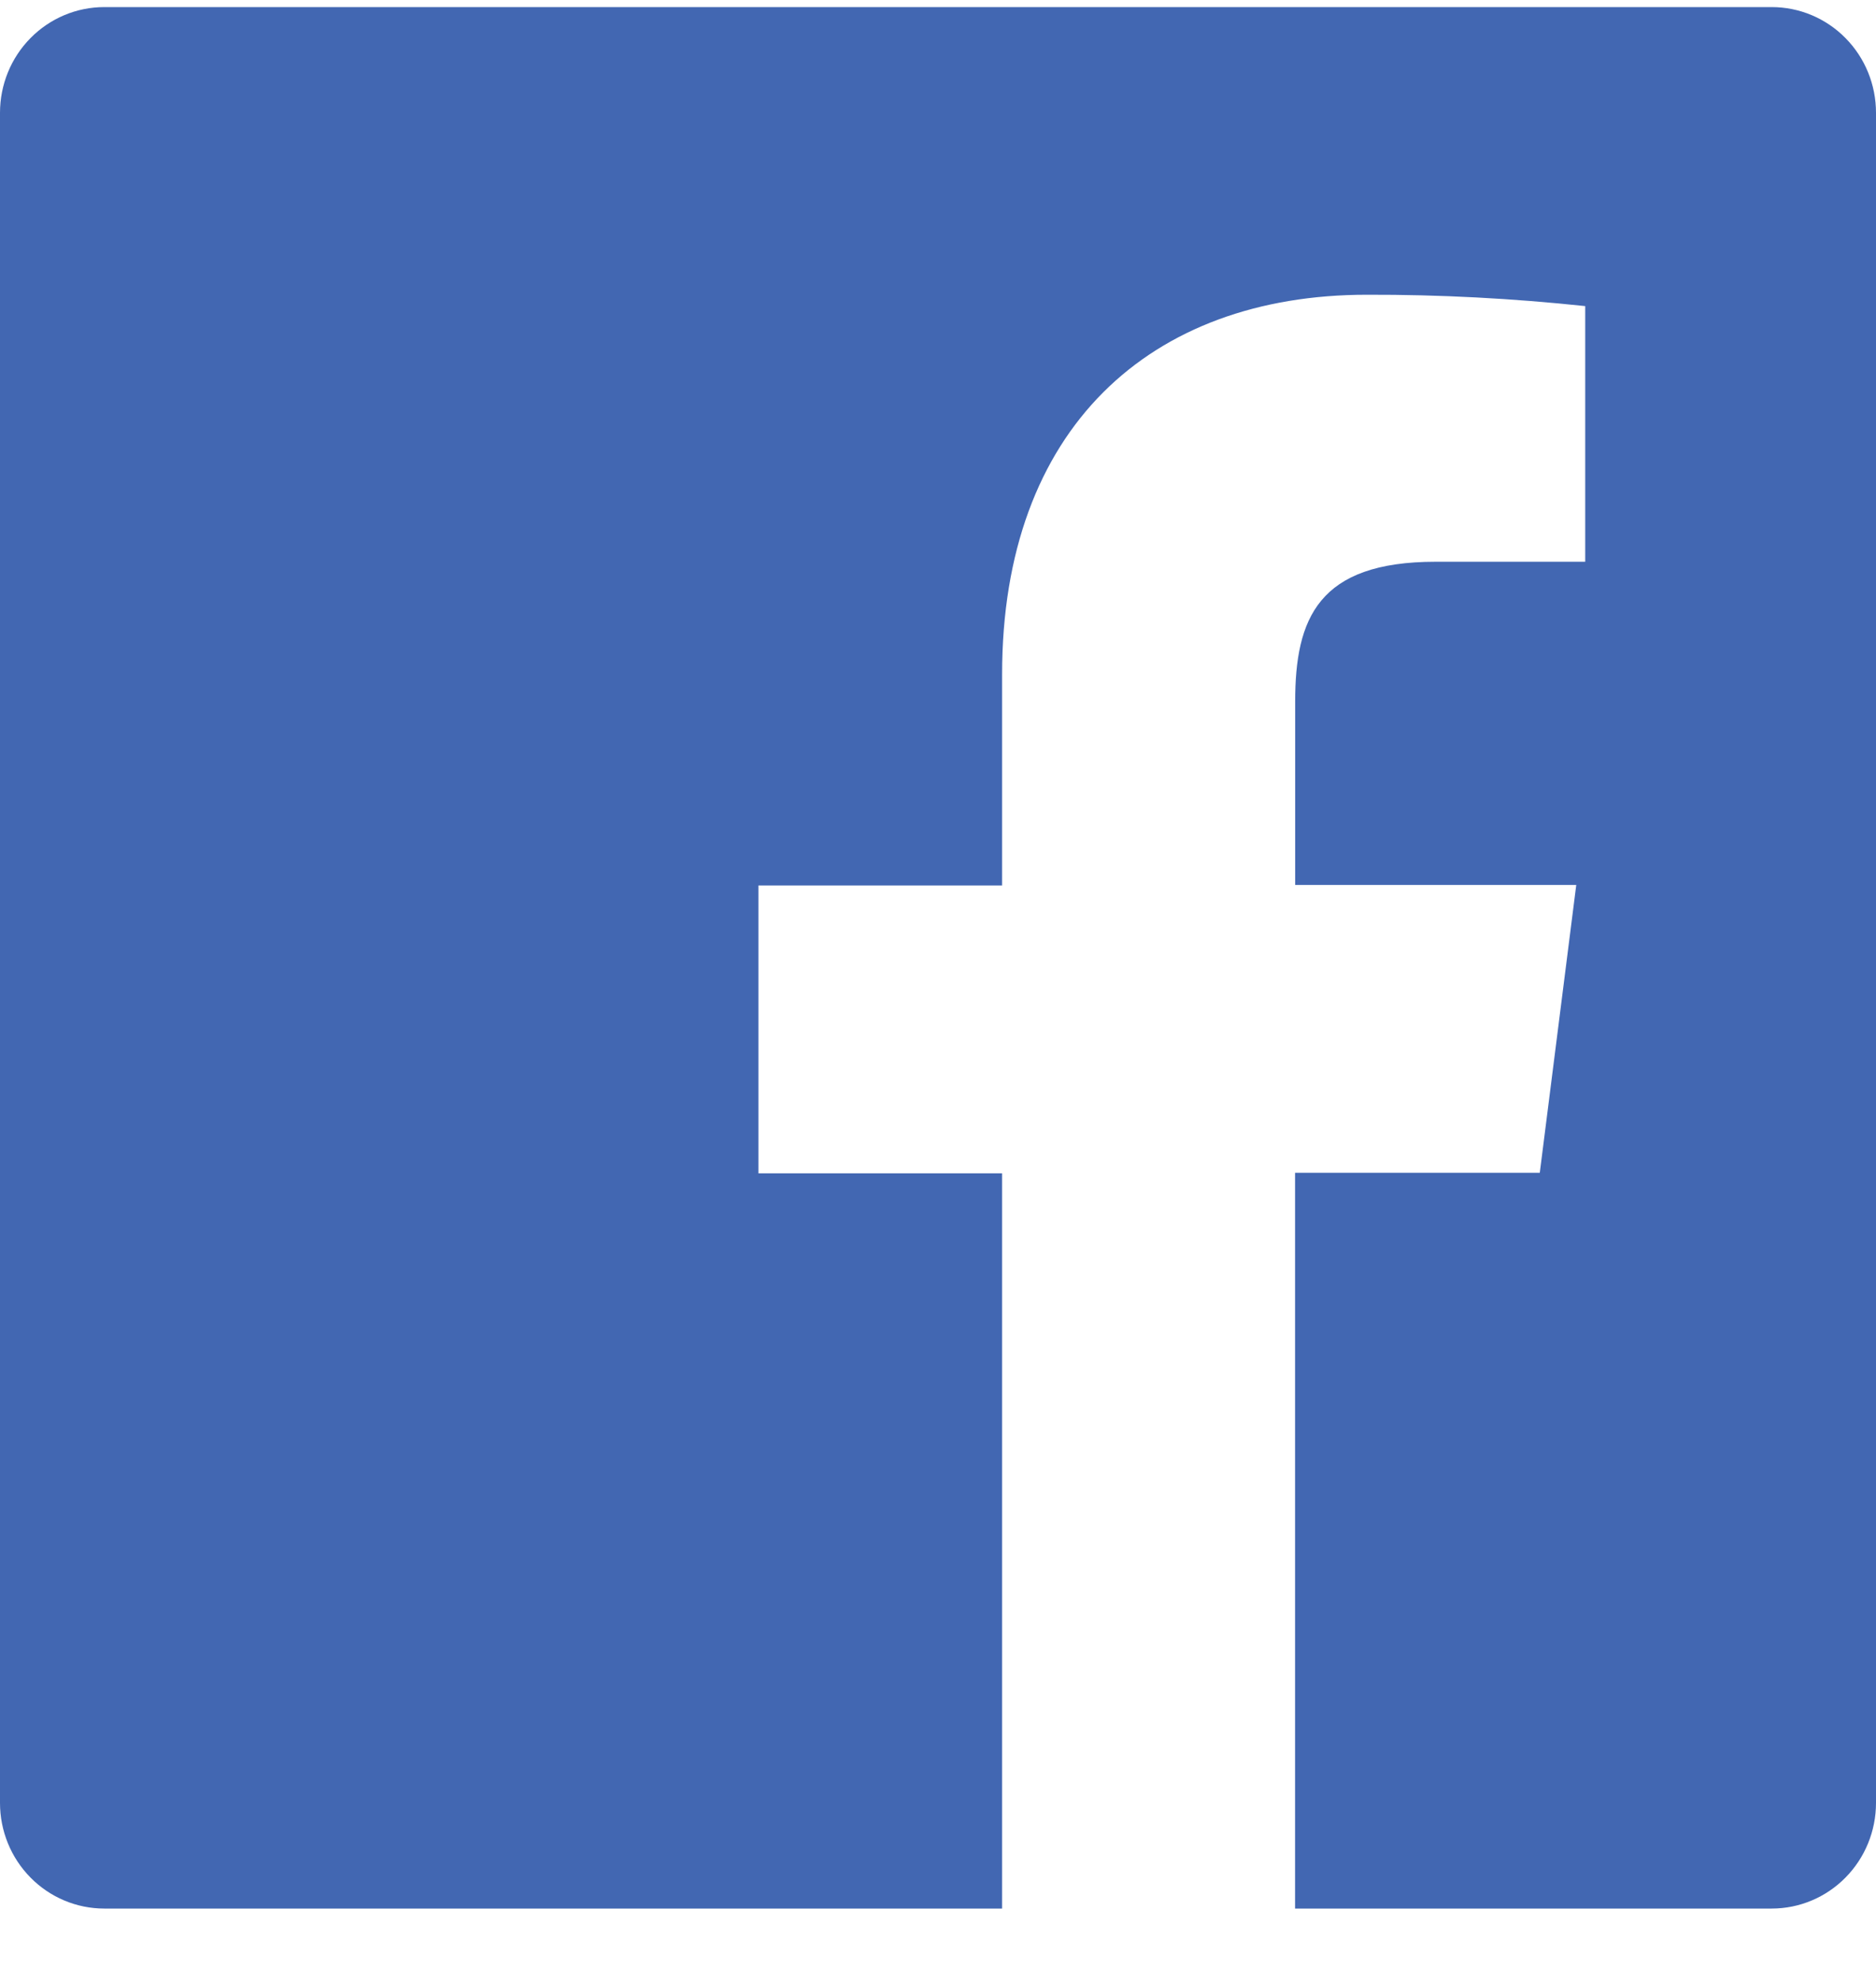 <svg width="18" height="19" viewBox="0 0 18 19" fill="none" xmlns="http://www.w3.org/2000/svg">
<path d="M17 0.068H1C0.735 0.068 0.48 0.175 0.293 0.365C0.105 0.555 0 0.813 0 1.082V17.293C0 17.561 0.105 17.819 0.293 18.009C0.48 18.199 0.735 18.306 1 18.306H9.615V11.254H7.277V8.493H9.615V6.467C9.615 4.111 11.035 2.827 13.115 2.827C13.814 2.825 14.514 2.862 15.21 2.936V5.388H13.775C12.647 5.388 12.427 5.933 12.427 6.73V8.488H15.124L14.774 11.249H12.426V18.306H17C17.265 18.306 17.52 18.199 17.707 18.009C17.895 17.819 18 17.561 18 17.293V1.082C18 0.813 17.895 0.555 17.707 0.365C17.52 0.175 17.265 0.068 17 0.068Z" fill="#4267B2"/>
</svg>
